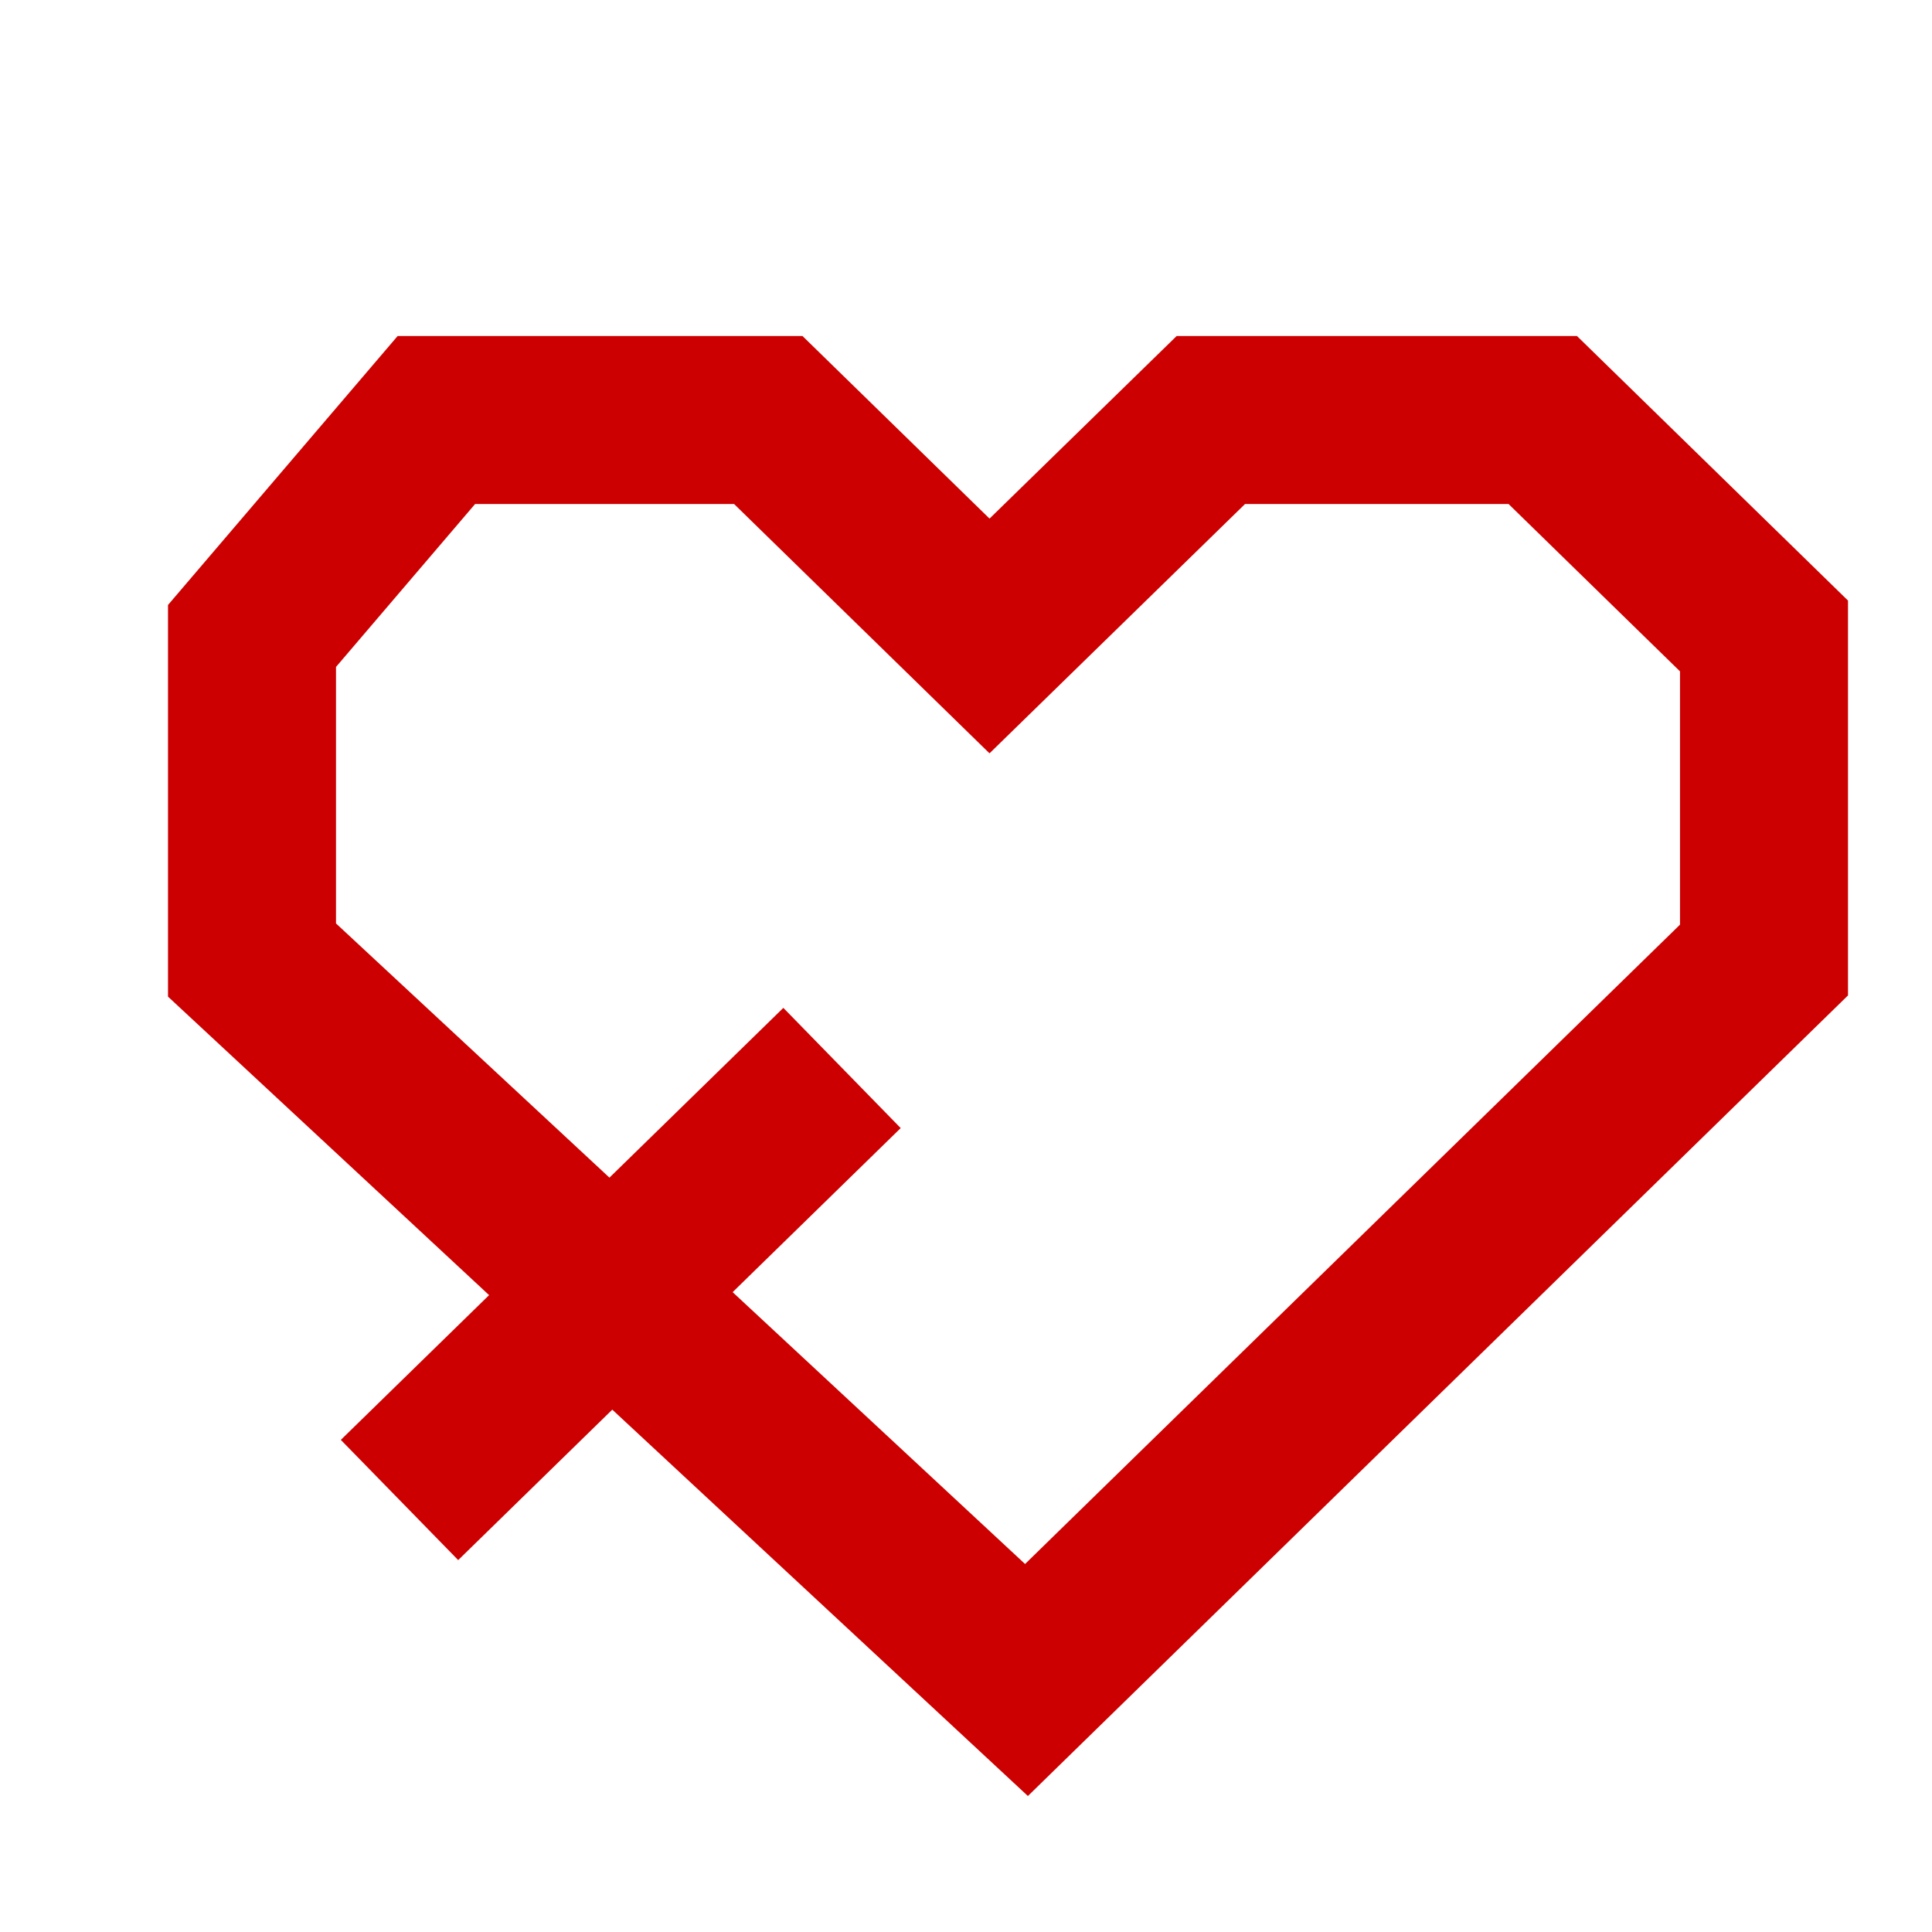<svg width="23" height="23" viewBox="0 0 23 23" fill="none" xmlns="http://www.w3.org/2000/svg">
<path d="M4.756 17.857L10.024 12.714M5.195 5H9.146L11.78 7.571L14.415 5H18.366L21 7.571V11.429L12.22 20L3 11.429V7.571L5.195 5Z" stroke="#CC0000" stroke-width="2"/>
</svg>
